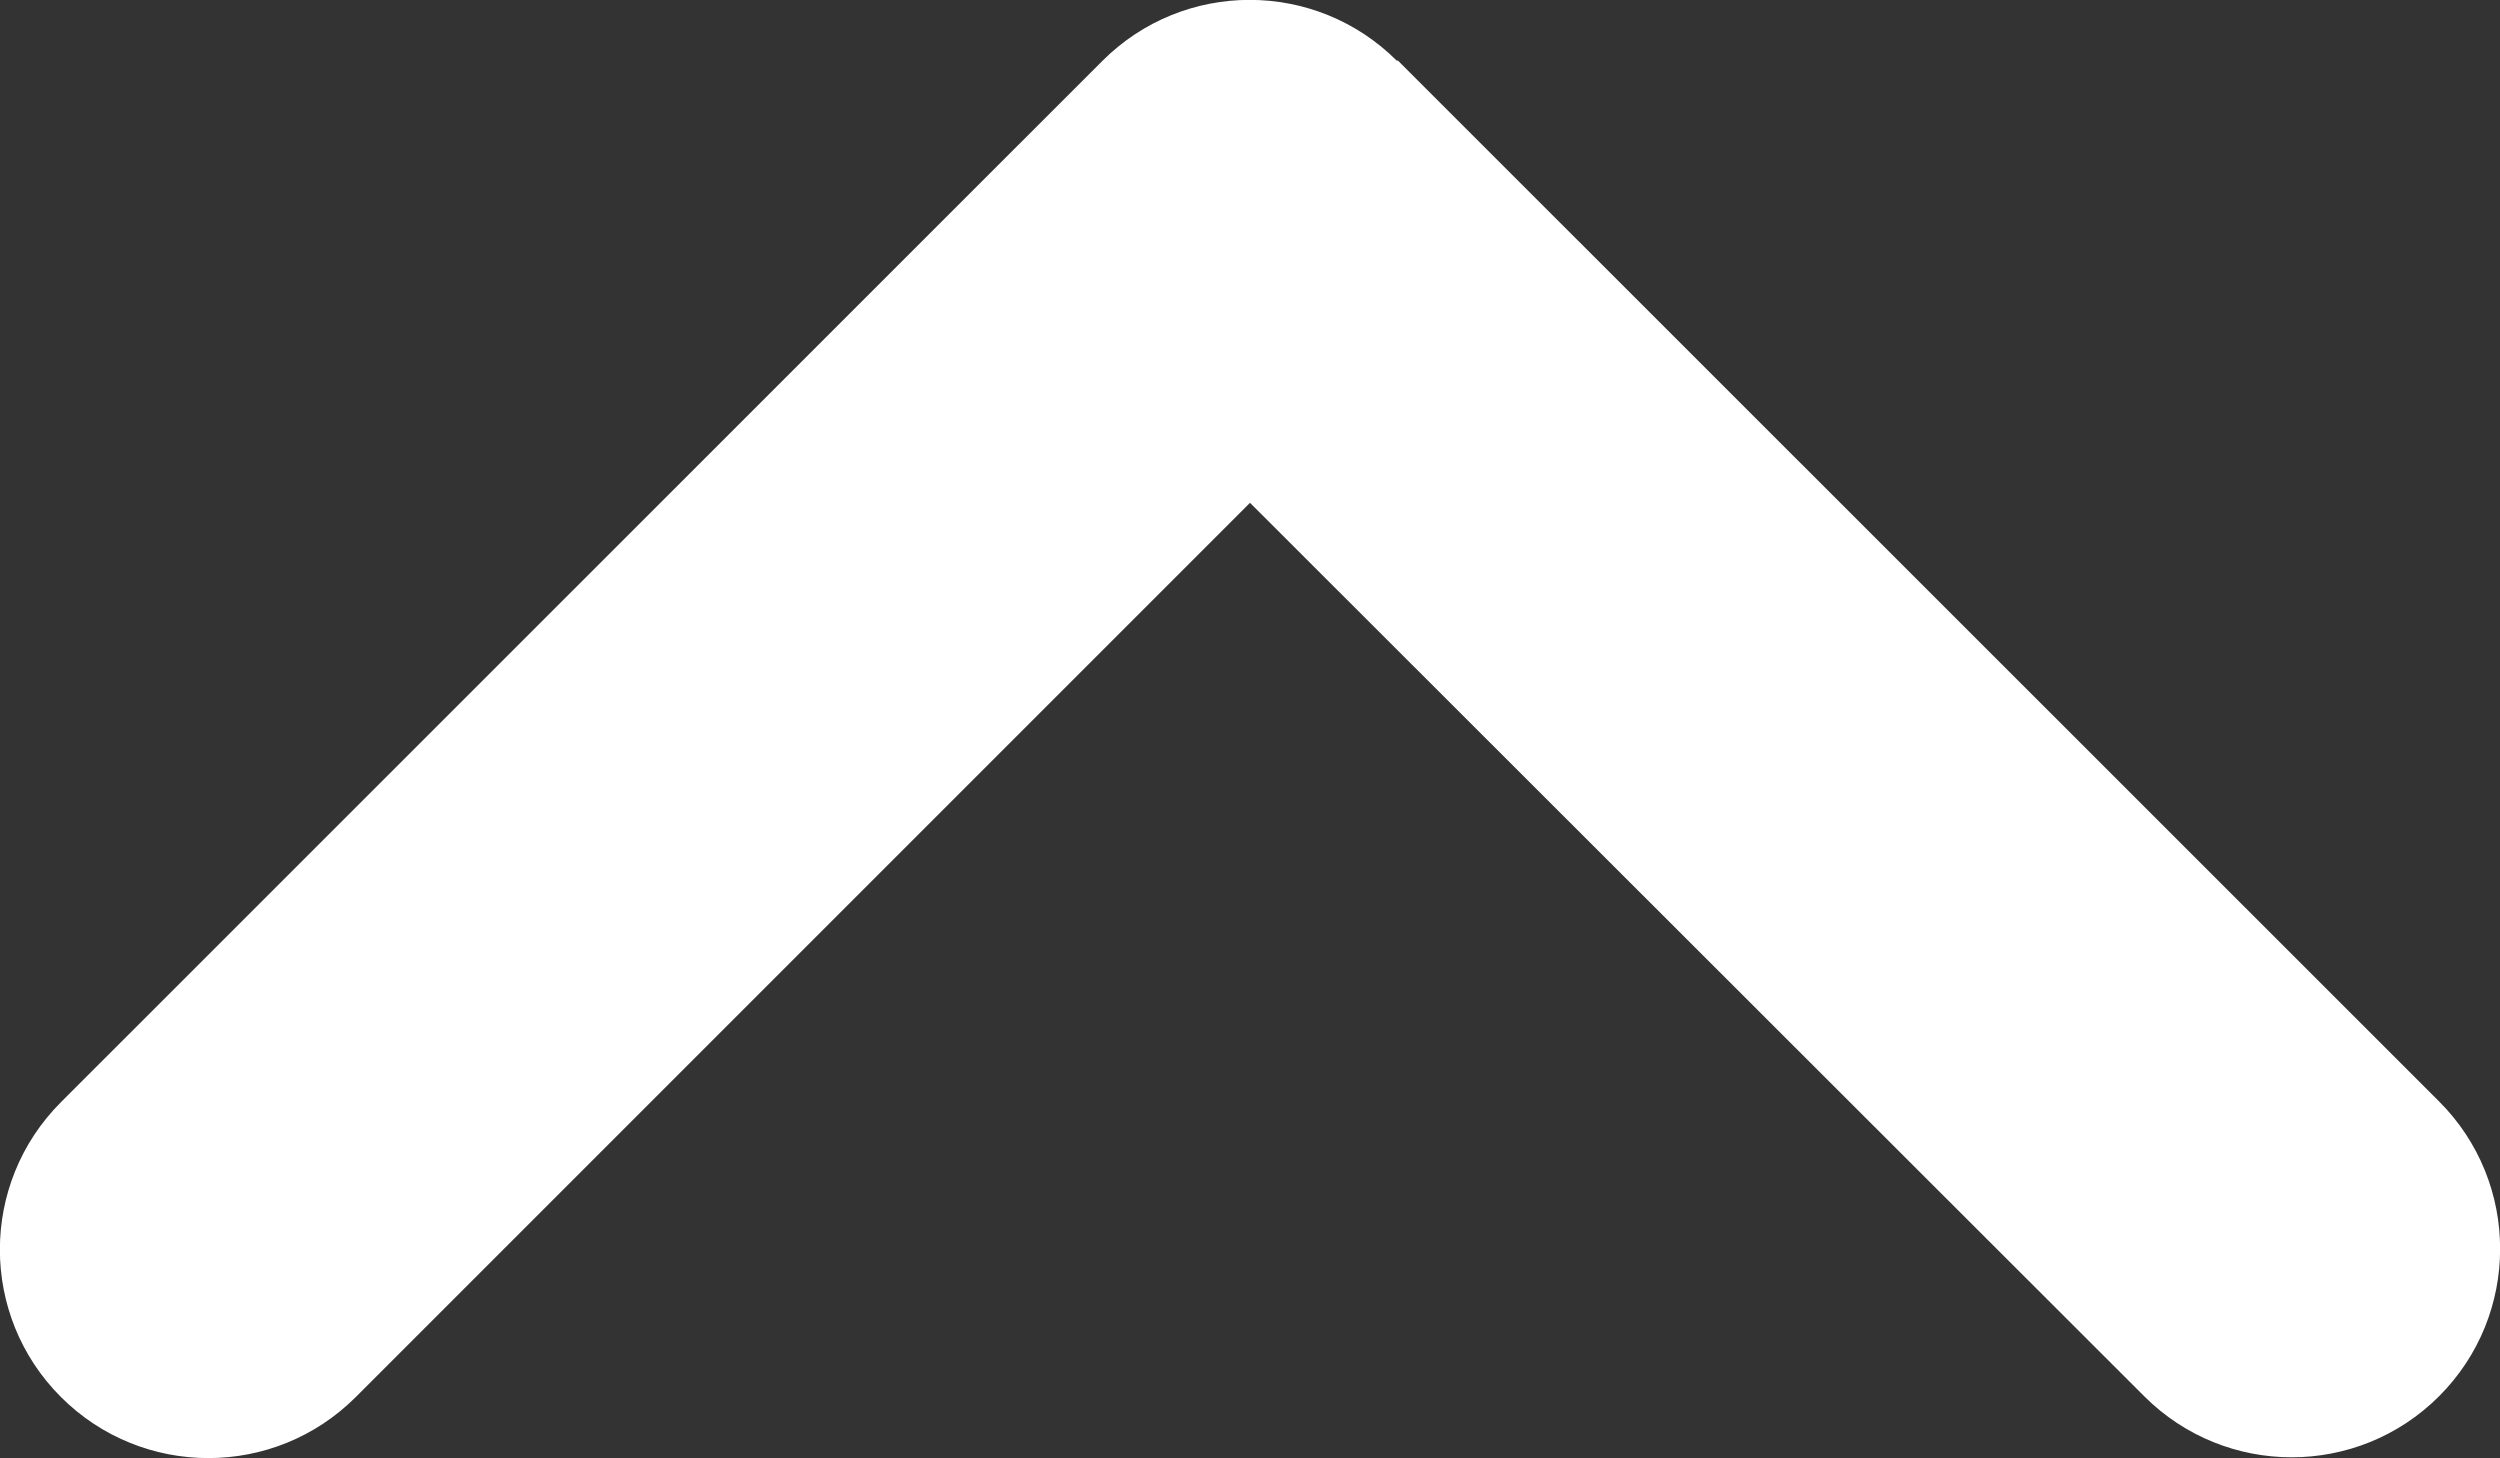 <?xml version="1.0" encoding="UTF-8"?>
<svg id="Layer_1" xmlns="http://www.w3.org/2000/svg" version="1.1" viewBox="0 0 16 9.331">
  <rect x="0" y="0" width="16" height="9.331" fill="#333333" stroke="none"/>
  <!-- Generator: Adobe Illustrator 29.3.1, SVG Export Plug-In . SVG Version: 2.1.0 Build 151)  -->
  <defs>
    <style>
      .st0 {
        fill: #fff;
      }
    </style>
  </defs>
  <path class="st0" d="M8.941.39c-.521-.521-1.365-.521-1.886,0L.39,7.054c-.521.521-.521,1.366,0,1.887.521.521,1.366.521,1.887,0l5.723-5.723,5.723,5.718c.521.521,1.366.521,1.887,0s.521-1.366,0-1.887L8.945.386l-.004.004Z"/>
</svg>